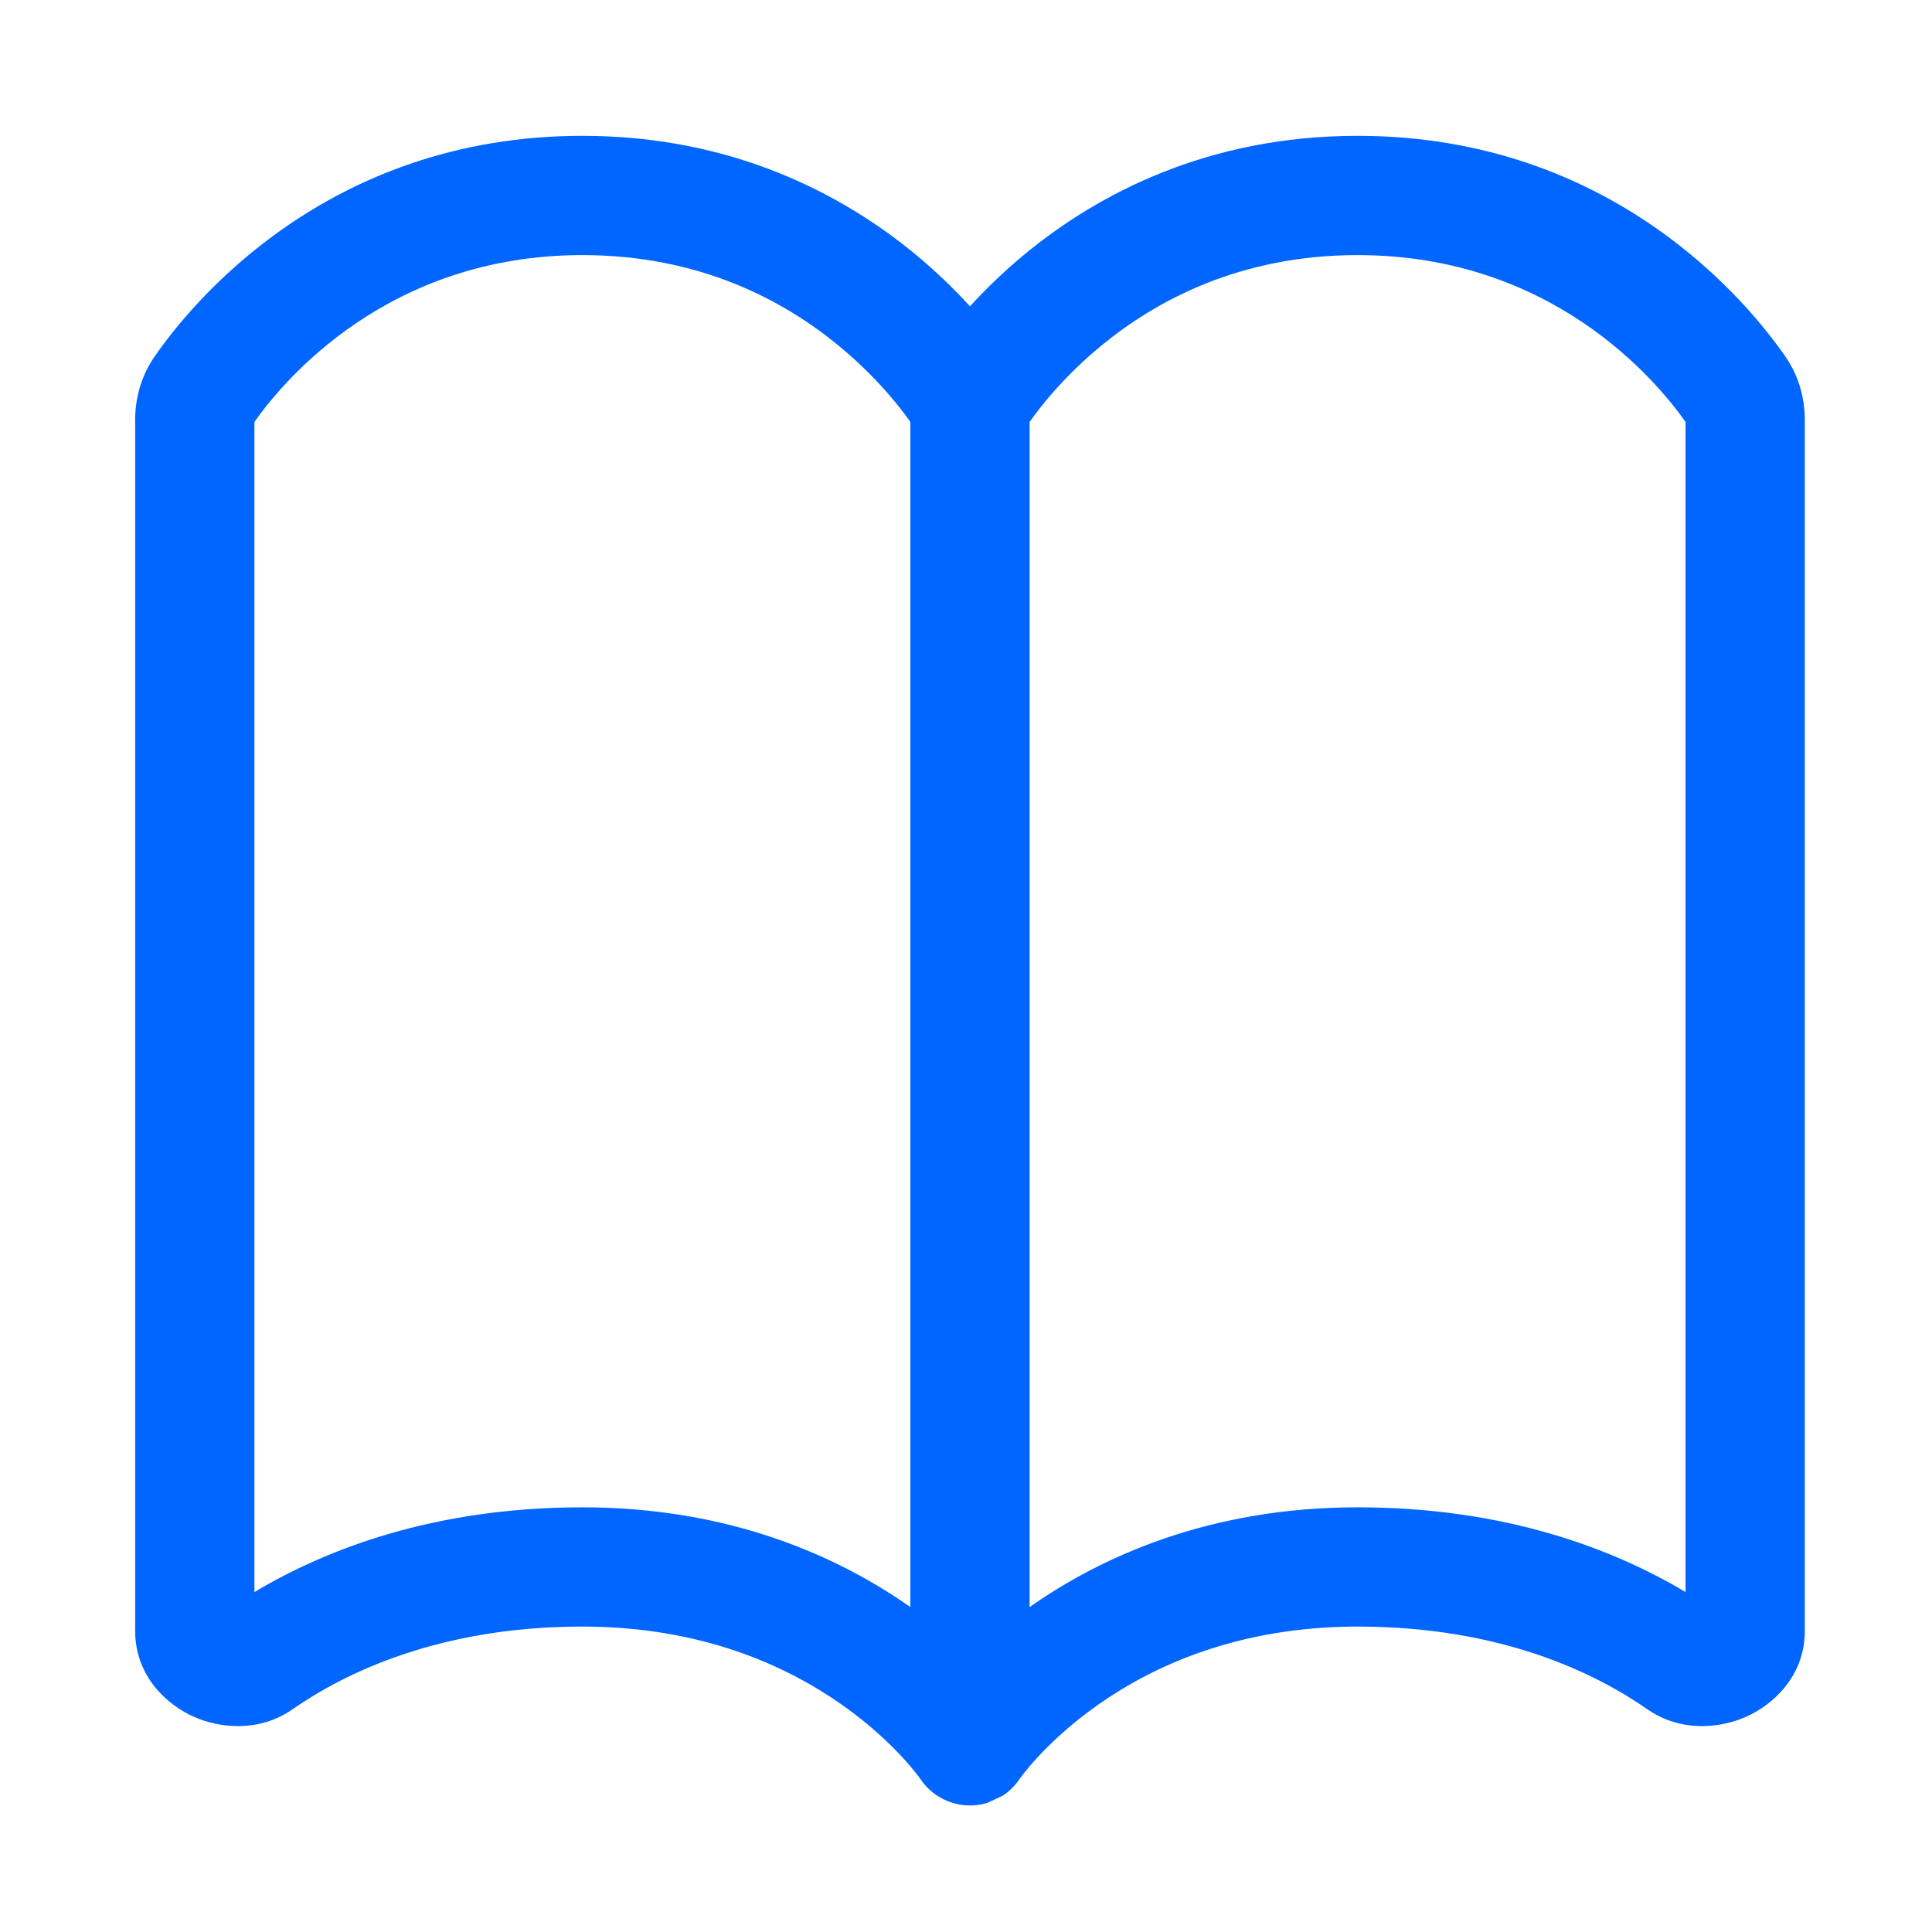 <svg width="81" height="81" viewBox="0 0 81 81" fill="none" xmlns="http://www.w3.org/2000/svg">
<g id="book">
<path id="Union" fill-rule="evenodd" clip-rule="evenodd" d="M70.667 66.748V17.689C69.405 15.901 65.029 10.695 56.917 10.695C51.993 10.695 48.474 12.596 46.162 14.5C44.999 15.458 44.145 16.415 43.59 17.122C43.42 17.338 43.279 17.529 43.167 17.689V67.378C46.177 65.261 50.722 63.195 56.917 63.195C63.135 63.195 67.673 64.958 70.667 66.748ZM42.03 75.291C42.305 75.112 42.547 74.878 42.739 74.594C42.785 74.529 42.832 74.466 42.881 74.403C43.001 74.248 43.195 74.009 43.467 73.712C44.011 73.119 44.855 72.306 46.015 71.487C48.317 69.862 51.885 68.195 56.917 68.195C62.918 68.195 66.871 70.135 69.066 71.661C70.459 72.63 72.101 72.468 73.209 71.975C74.315 71.484 75.667 70.288 75.667 68.382V17.609C75.667 16.751 75.445 15.81 74.868 14.971C73.361 12.783 67.661 5.695 56.917 5.695C50.591 5.695 45.984 8.169 42.984 10.64C42.064 11.397 41.294 12.155 40.667 12.843C40.039 12.155 39.269 11.397 38.35 10.64C35.349 8.169 30.743 5.695 24.417 5.695C13.672 5.695 7.972 12.783 6.466 14.971C5.889 15.81 5.667 16.751 5.667 17.609V68.382C5.667 70.288 7.018 71.484 8.124 71.975C9.232 72.468 10.874 72.63 12.268 71.661C14.463 70.135 18.415 68.195 24.417 68.195C29.448 68.195 33.016 69.862 35.319 71.487C36.478 72.306 37.323 73.119 37.867 73.712C38.138 74.009 38.333 74.248 38.453 74.403C38.512 74.48 38.553 74.536 38.576 74.567L38.595 74.594C38.771 74.855 38.989 75.073 39.237 75.246C39.448 75.394 39.685 75.51 39.942 75.588C40.401 75.727 40.877 75.728 41.318 75.609C41.342 75.602 41.367 75.595 41.392 75.588M10.667 66.748V17.689C11.928 15.901 16.305 10.695 24.417 10.695C29.34 10.695 32.859 12.596 35.171 14.5C36.334 15.458 37.188 16.415 37.744 17.122C37.913 17.338 38.054 17.529 38.167 17.689V67.378C35.156 65.261 30.611 63.195 24.417 63.195C18.198 63.195 13.66 64.958 10.667 66.748Z" fill="#0066FF"/>
</g>
</svg>
